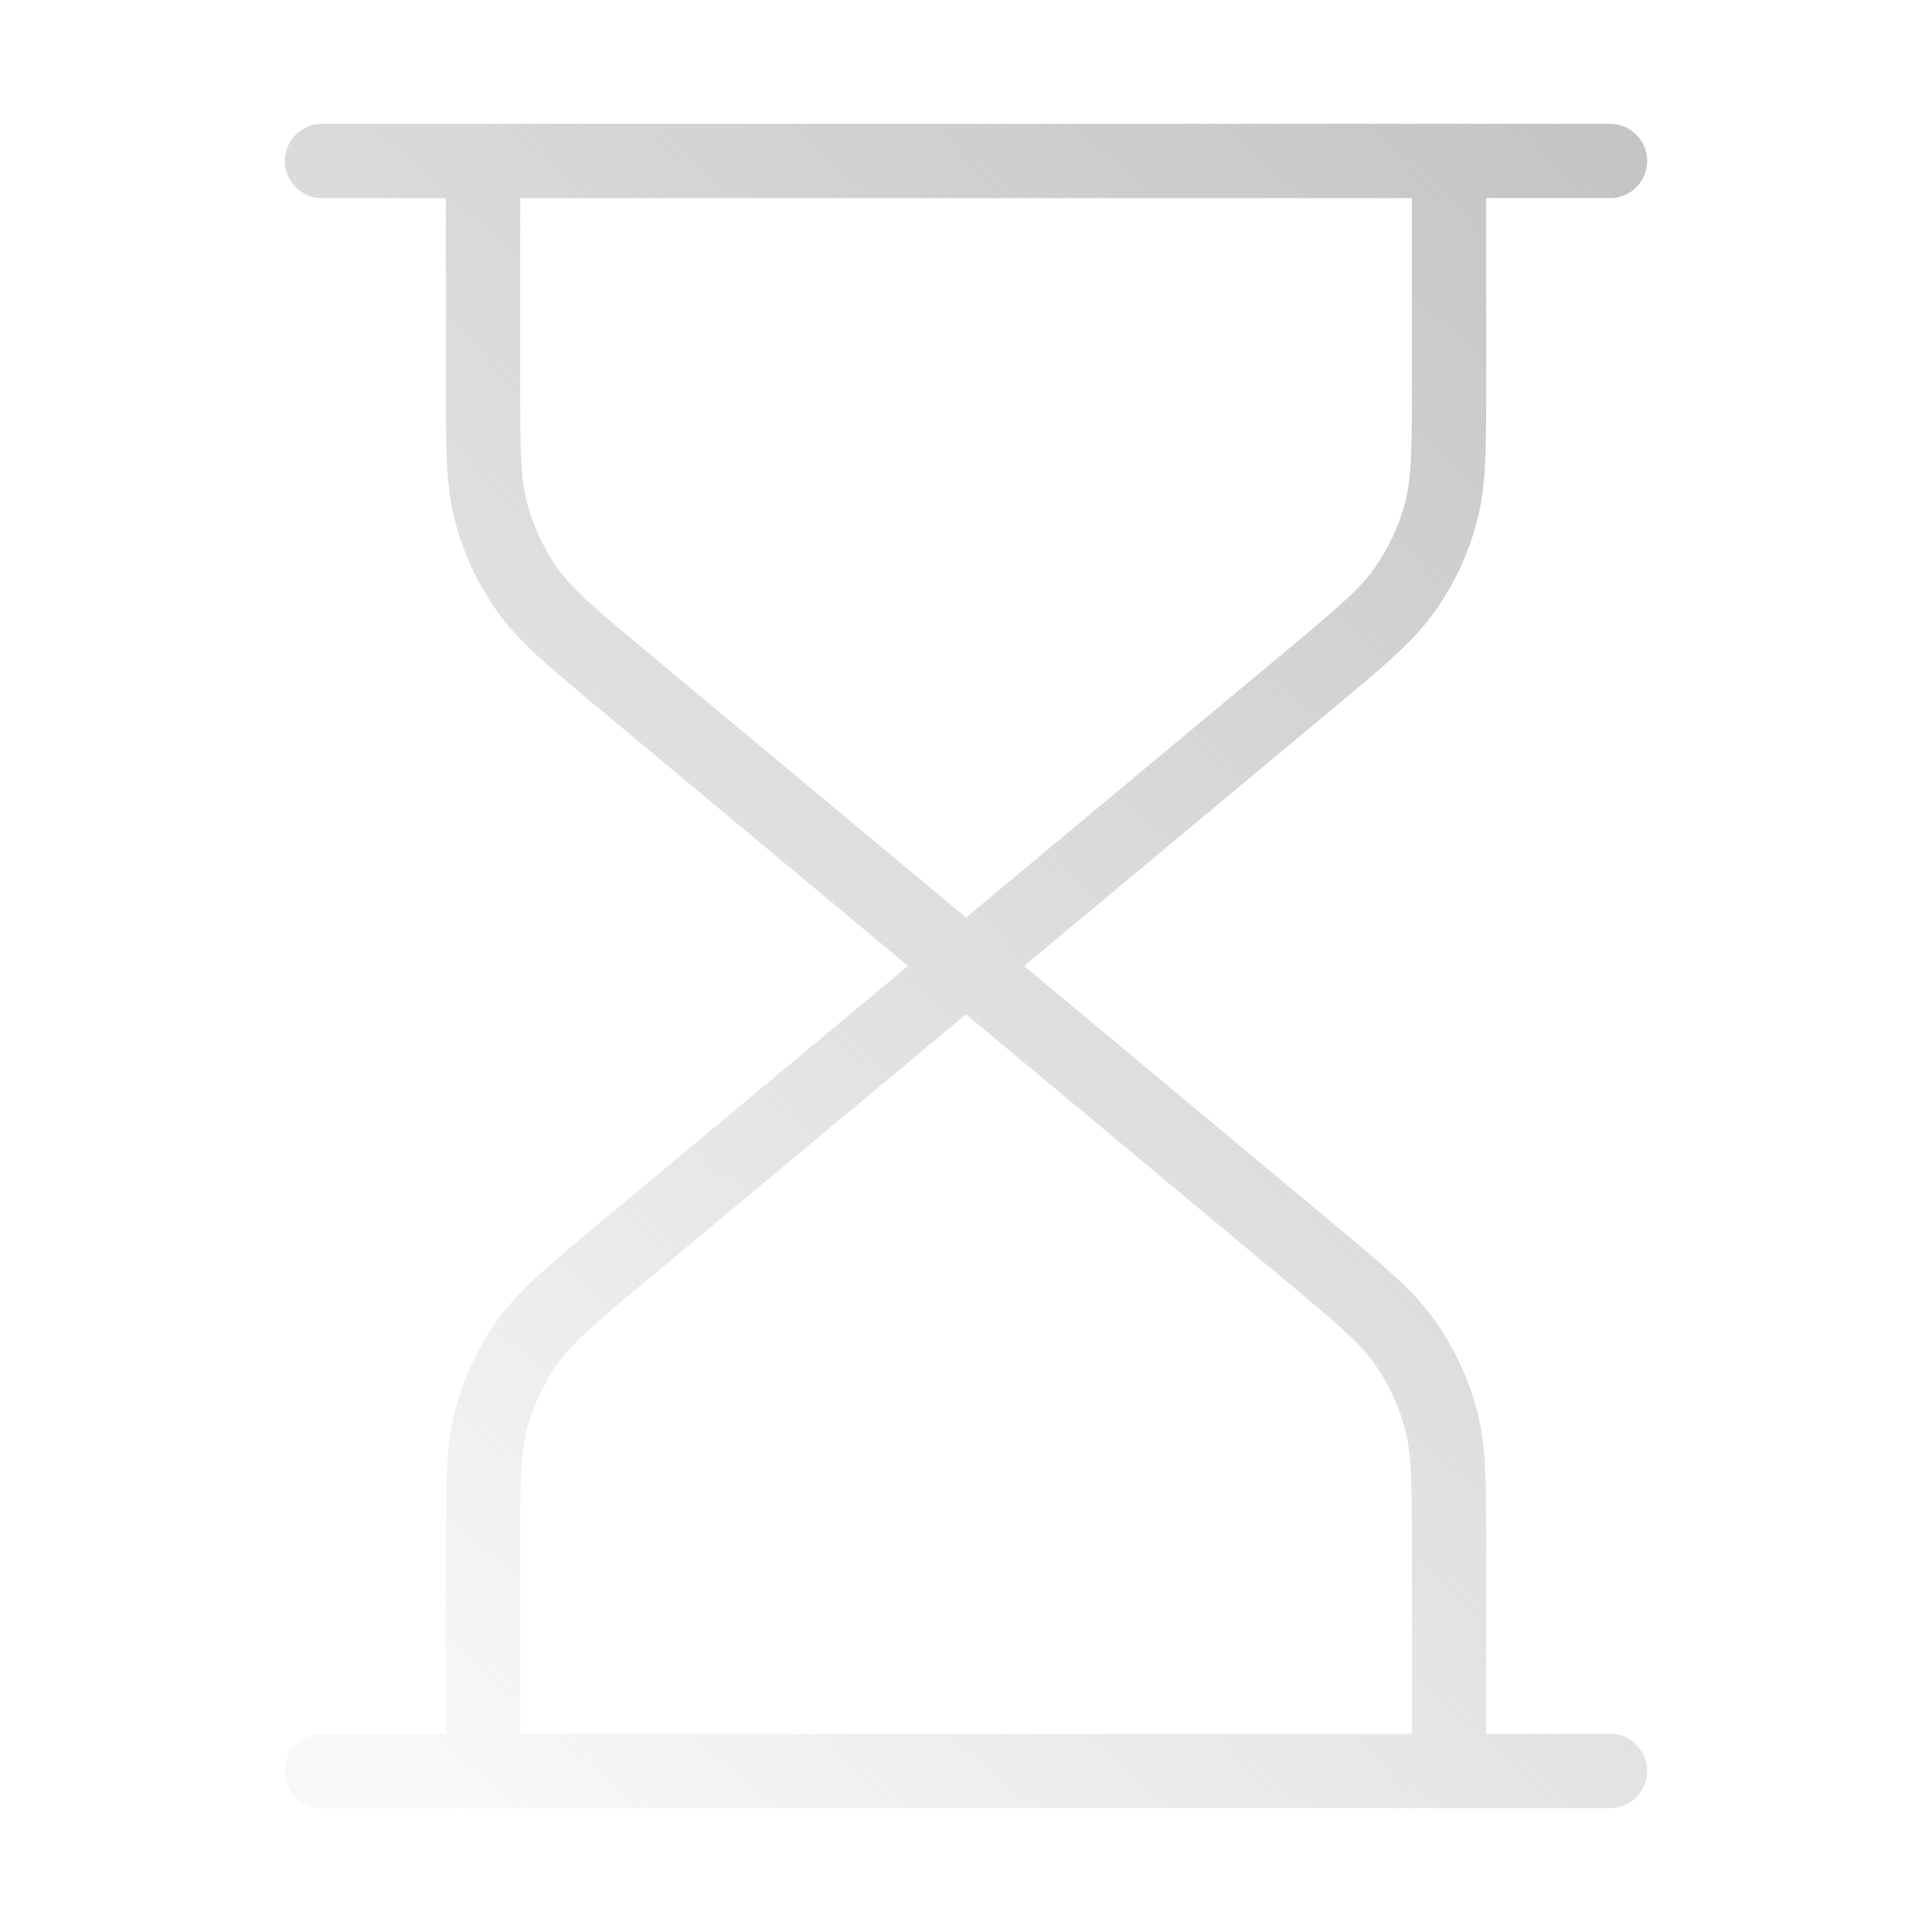 <svg width="1em" height="1em" viewBox="0 0 65 65" fill="none" xmlns="http://www.w3.org/2000/svg">
<path d="M32.501 32.499L20.928 22.856C19.209 21.423 18.349 20.706 17.731 19.828C17.183 19.05 16.777 18.182 16.53 17.263C16.251 16.226 16.251 15.107 16.251 12.869V5.416M32.501 32.499L44.073 22.856C45.792 21.423 46.652 20.706 47.27 19.828C47.818 19.05 48.224 18.182 48.472 17.263C48.751 16.226 48.751 15.107 48.751 12.869V5.416M32.501 32.499L20.928 42.143C19.209 43.576 18.349 44.292 17.731 45.17C17.183 45.949 16.777 46.817 16.53 47.736C16.251 48.773 16.251 49.892 16.251 52.13V59.583M32.501 32.499L44.073 42.143C45.792 43.576 46.652 44.292 47.27 45.17C47.818 45.949 48.224 46.817 48.472 47.736C48.751 48.773 48.751 49.892 48.751 52.13V59.583M10.834 5.416H54.167M10.834 59.583H54.167" stroke="url(#paint0_linear_2309_8708)" stroke-width="2.5" stroke-linecap="round" stroke-linejoin="round"/>
<defs>
<linearGradient id="paint0_linear_2309_8708" x1="54.167" y1="5.416" x2="9.31" y2="55.511" gradientUnits="userSpaceOnUse">
<stop stop-color="#C5C5C5"/>
<stop offset="1" stop-color="#C1C1C1" stop-opacity="0.1"/>
</linearGradient>
</defs>
</svg>

